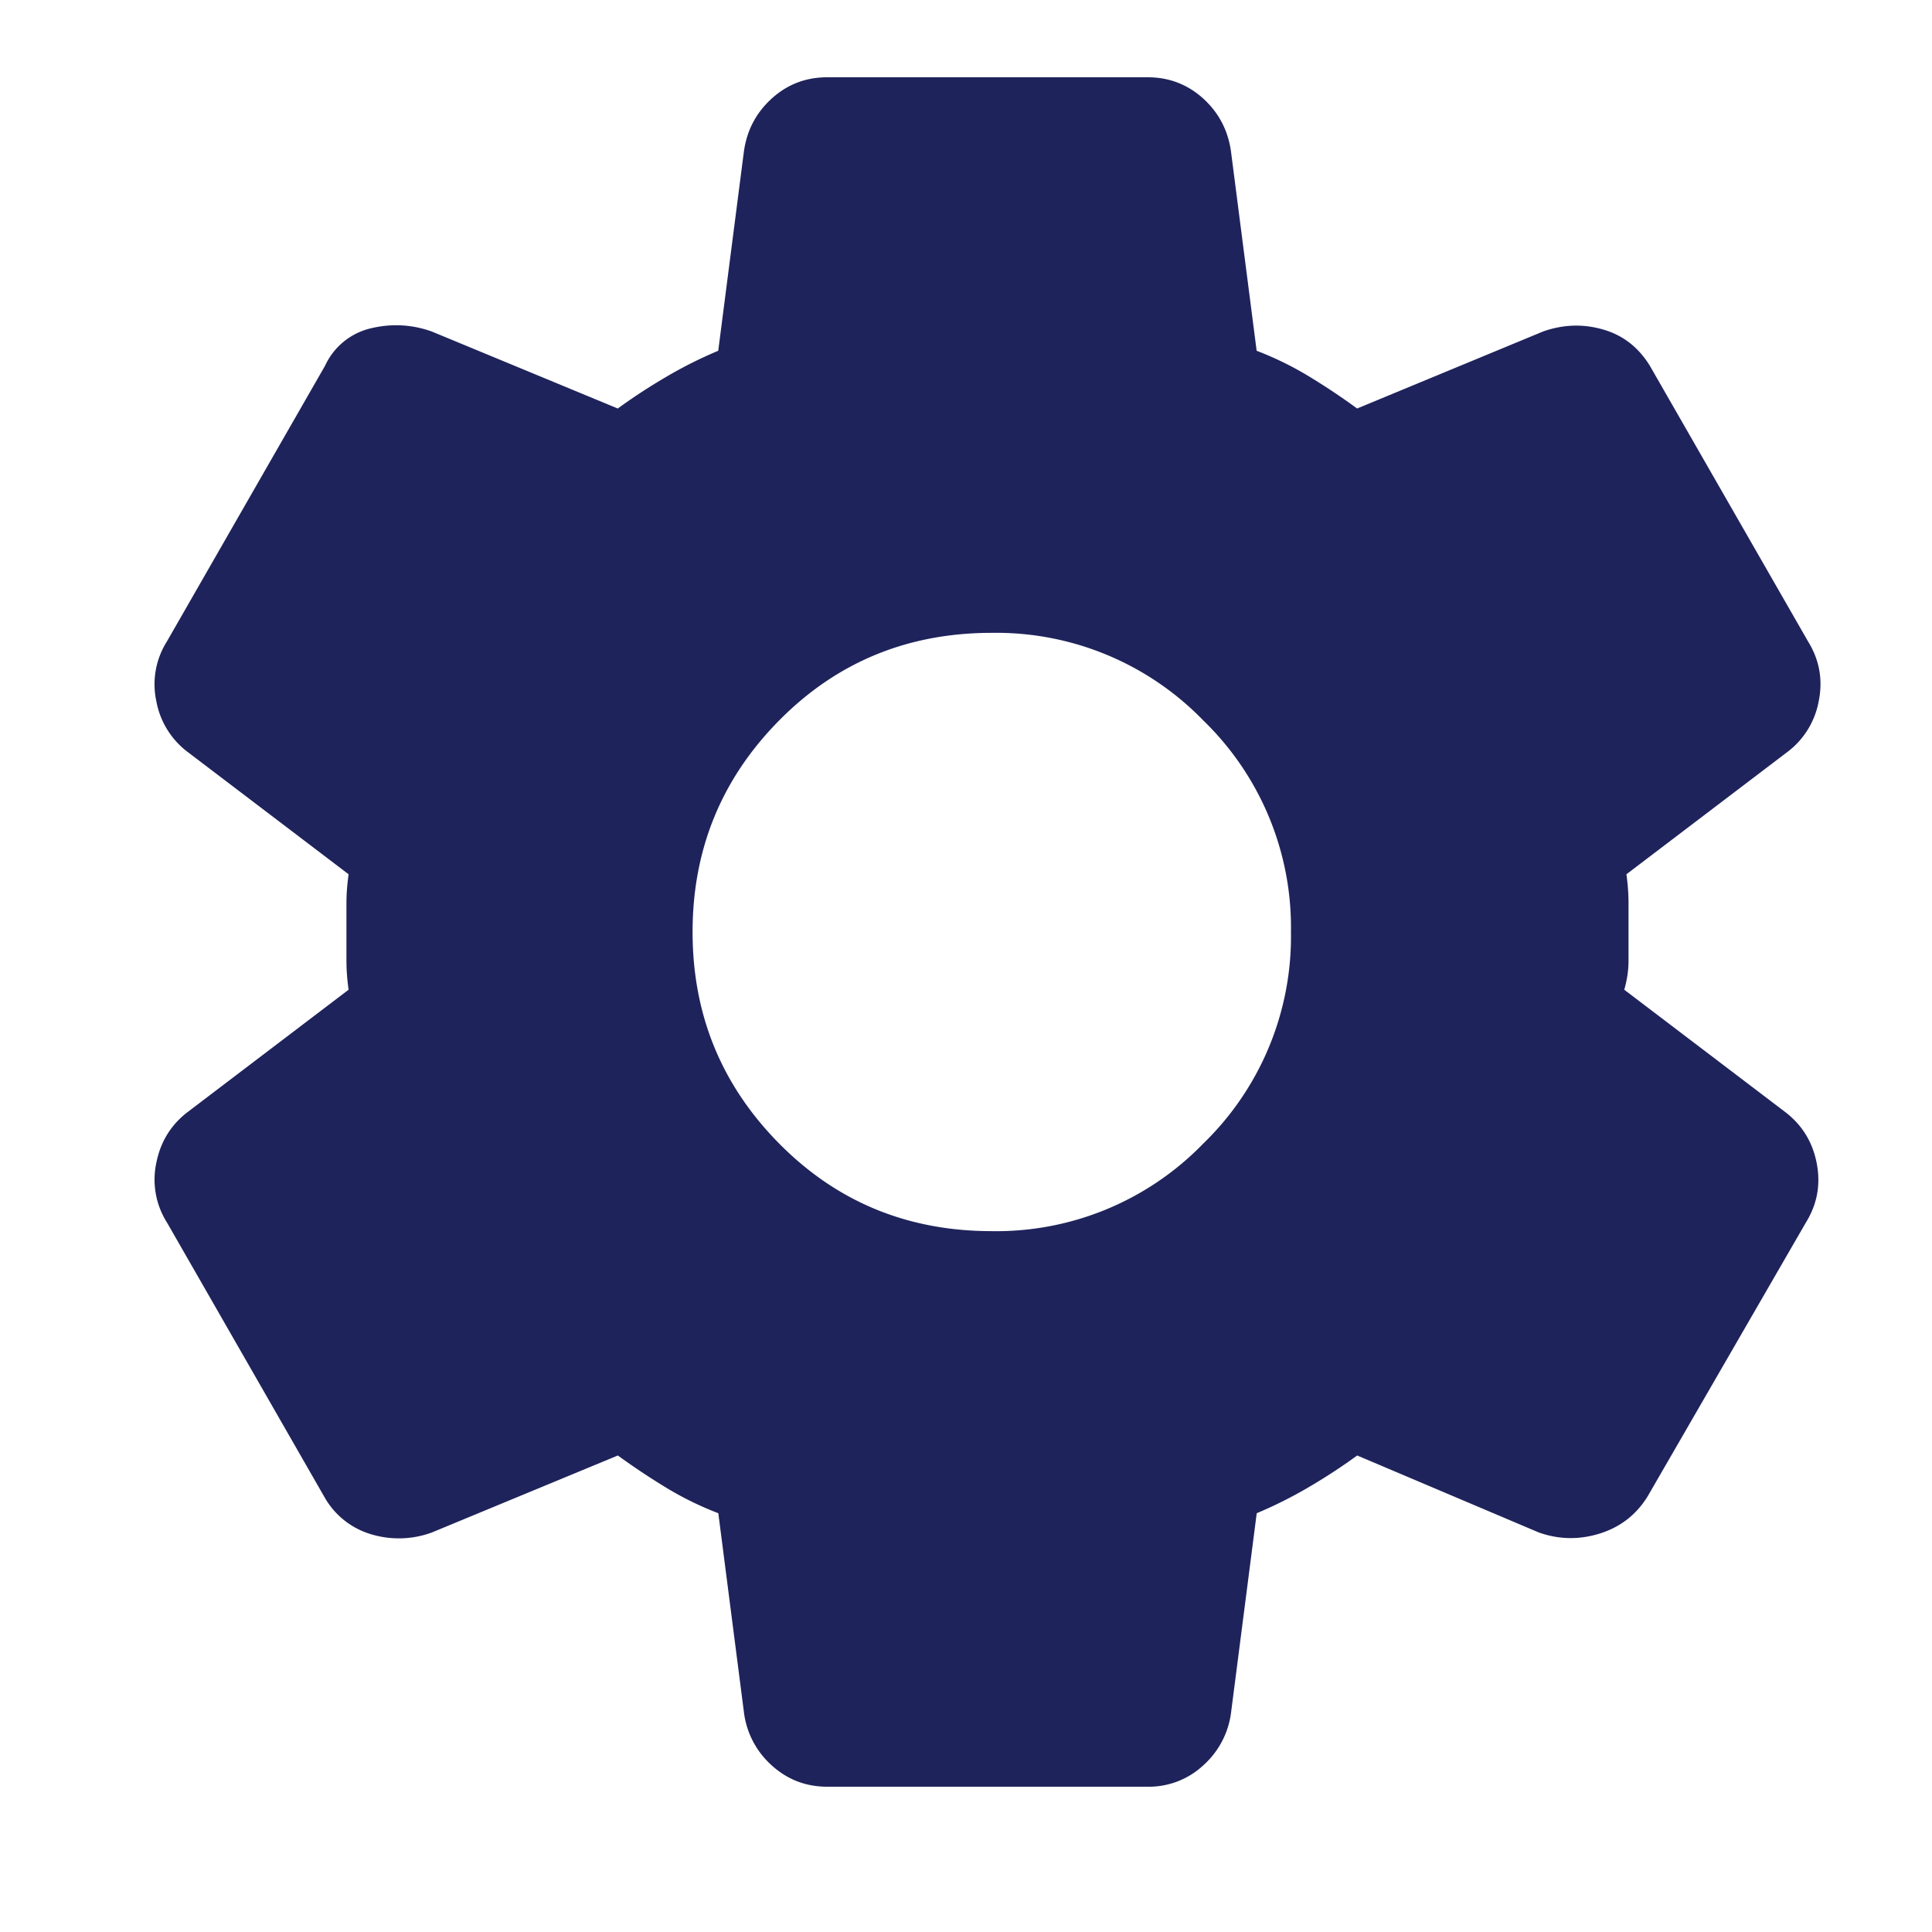 <svg width="25" height="25" viewBox="0 0 25 25" fill="none" xmlns="http://www.w3.org/2000/svg">
    <path d="M14.852 23.12h-4.147c-.277 0-.516-.092-.72-.277a1.102 1.102 0 0 1-.359-.69l-.331-2.572a4.183 4.183 0 0 1-.677-.332 9.015 9.015 0 0 1-.623-.415l-2.406.996a1.238 1.238 0 0 1-.774.027 1.027 1.027 0 0 1-.608-.47L2.161 15.82a1.039 1.039 0 0 1-.138-.774c.055-.276.193-.497.414-.663l2.074-1.576a2.646 2.646 0 0 1-.028-.374v-.747c0-.12.01-.243.028-.373L2.437 9.737a1.062 1.062 0 0 1-.414-.663A1.039 1.039 0 0 1 2.16 8.3l2.046-3.567a.871.871 0 0 1 .594-.485c.268-.064.53-.05.788.042l2.406.996c.203-.148.415-.286.636-.415a5.57 5.57 0 0 1 .664-.332l.331-2.571c.037-.277.157-.507.36-.692.203-.184.442-.276.719-.276h4.147c.277 0 .516.092.72.276.202.185.322.415.359.692l.331 2.571c.24.092.466.203.678.332.212.129.42.267.622.415l2.405-.996c.259-.092.517-.101.775-.027.258.073.46.23.608.47L23.396 8.3c.148.24.194.497.138.774a1.061 1.061 0 0 1-.414.663l-2.074 1.576c.018.13.027.254.027.373v.747c0 .12-.018.245-.055.374l2.074 1.576c.221.166.36.387.415.663.055.277.009.535-.139.774l-2.046 3.54c-.147.24-.354.4-.621.484-.268.083-.53.078-.789-.014l-2.35-.996a7.51 7.51 0 0 1-.636.415 5.58 5.58 0 0 1-.664.332l-.331 2.571a1.102 1.102 0 0 1-.36.691 1.033 1.033 0 0 1-.719.277zm-2.018-7.189a3.73 3.73 0 0 0 2.737-1.134 3.73 3.73 0 0 0 1.134-2.737 3.73 3.73 0 0 0-1.134-2.737 3.73 3.73 0 0 0-2.737-1.134c-1.088 0-2.005.378-2.752 1.134-.746.755-1.12 1.668-1.12 2.737 0 1.07.374 1.982 1.12 2.737.747.756 1.664 1.134 2.752 1.134z" fill="#1F235B"/>
</svg>
